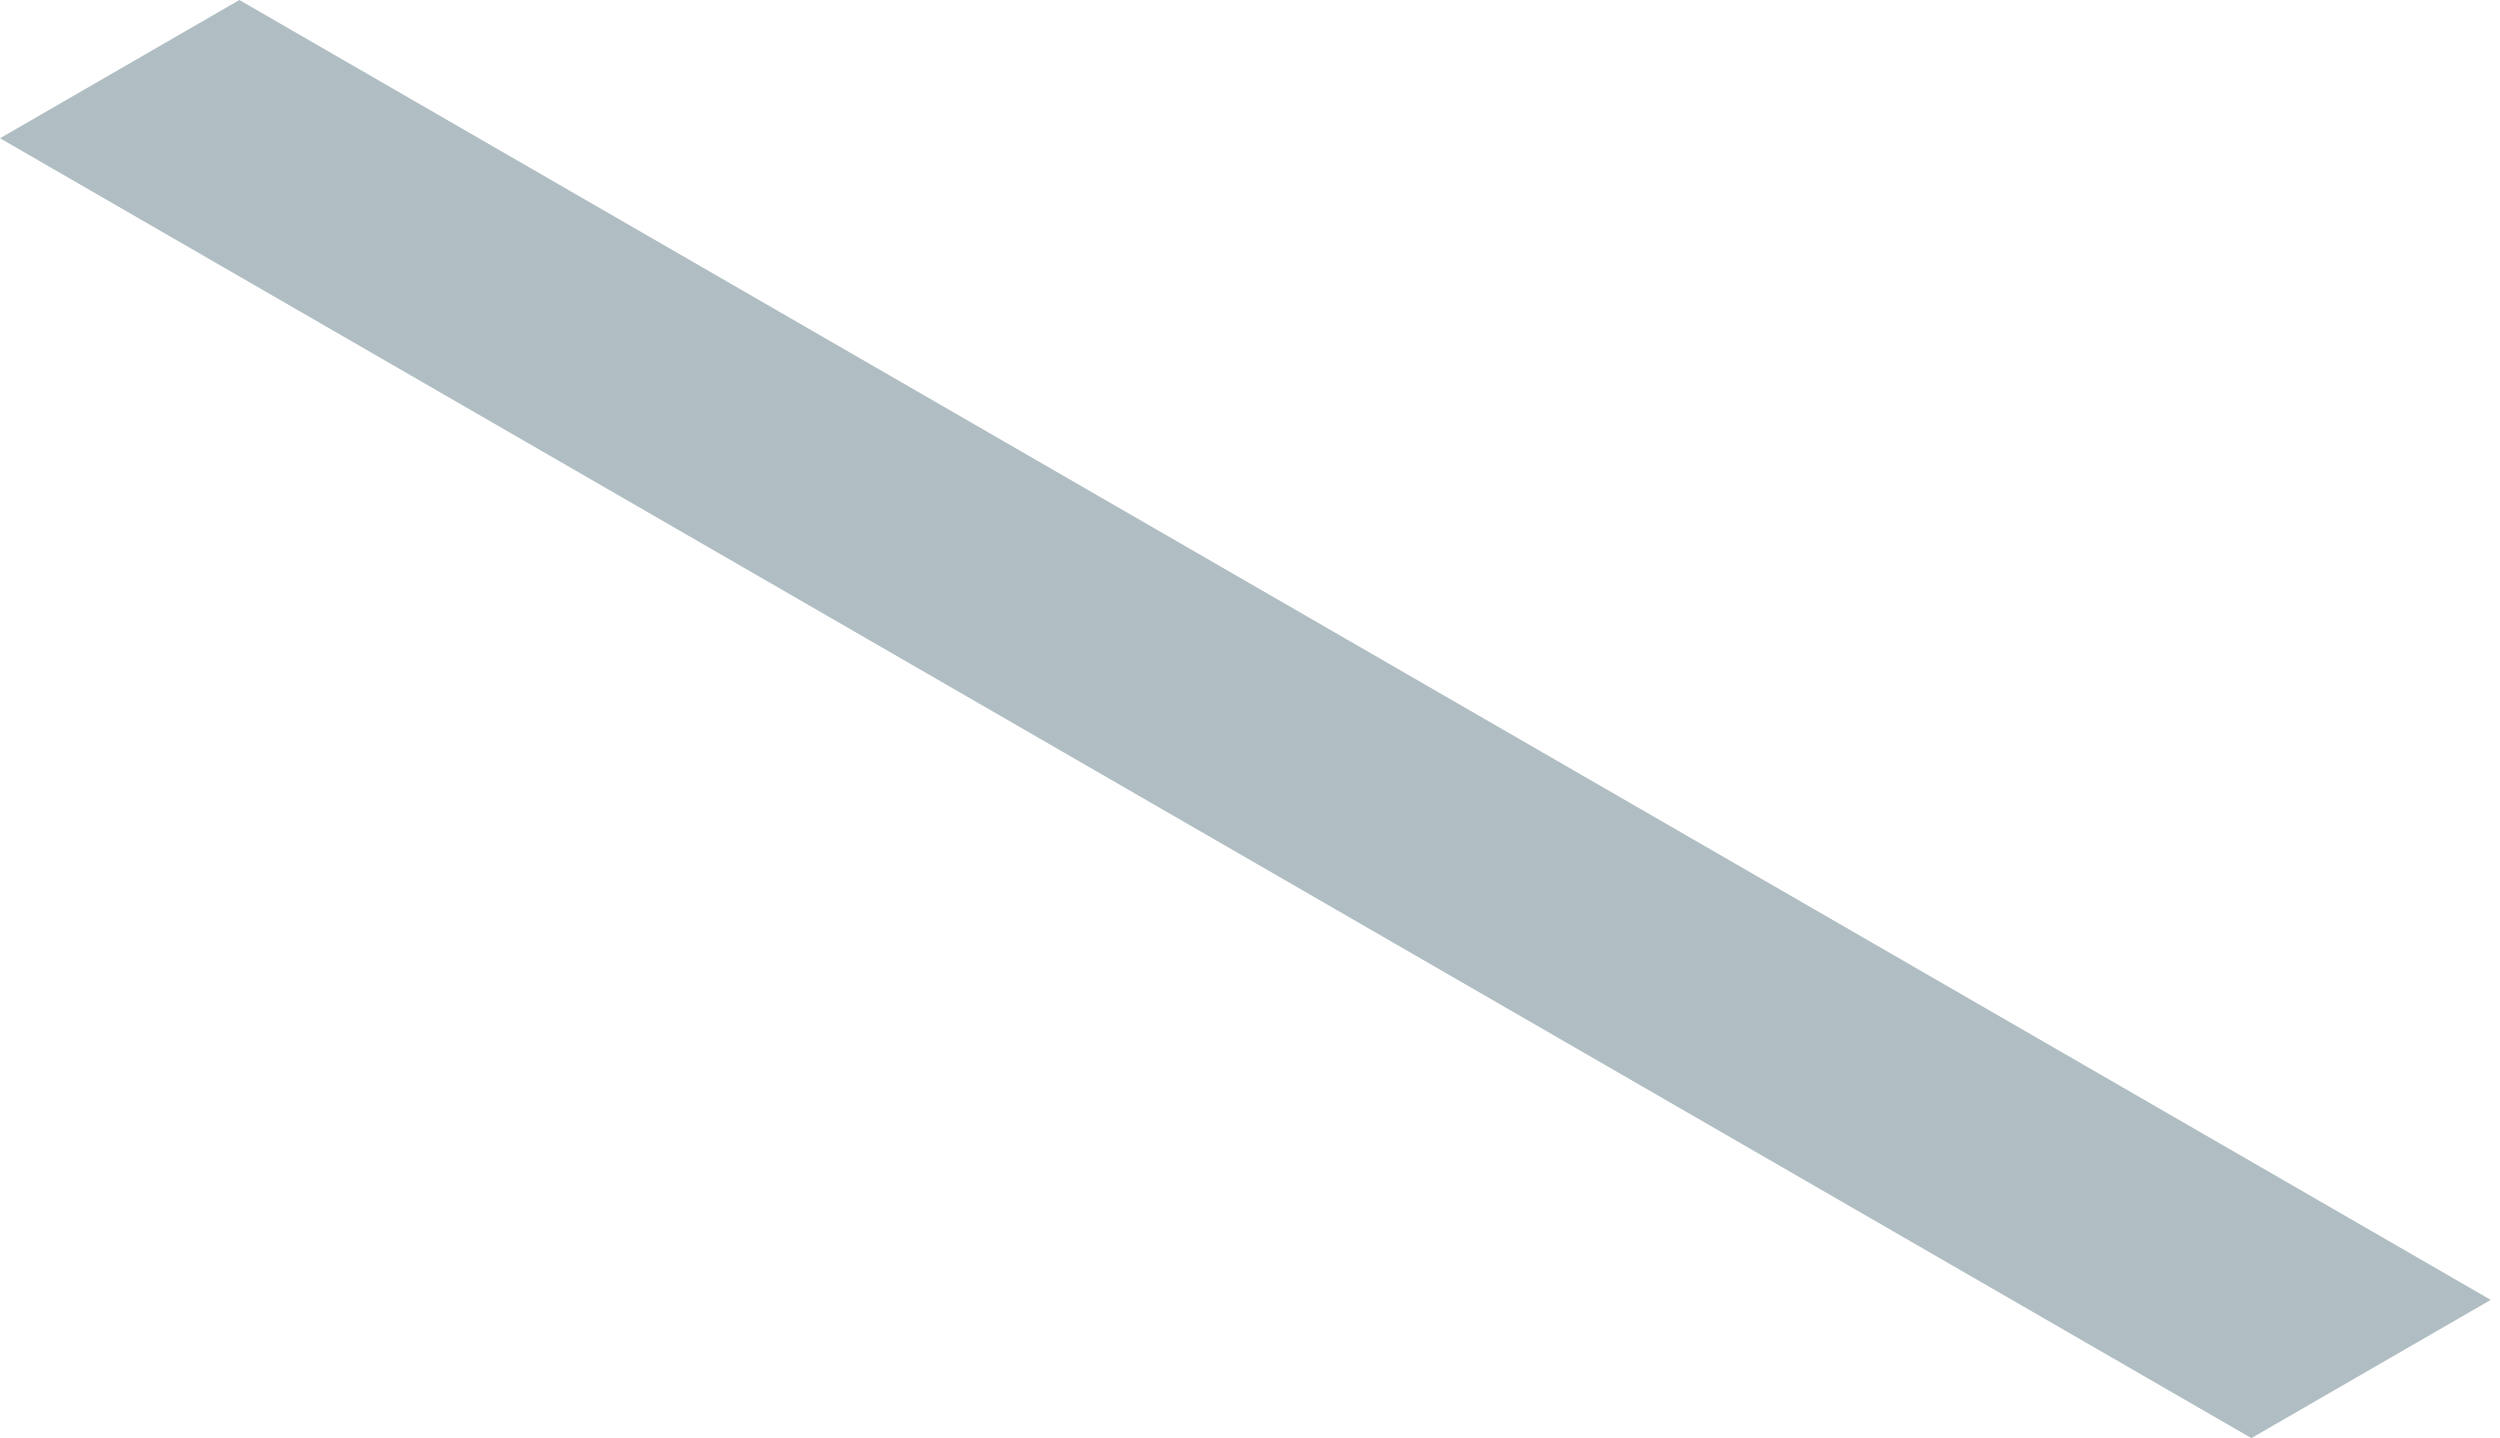 <?xml version="1.0" encoding="utf-8"?>
<svg xmlns="http://www.w3.org/2000/svg" fill="none" height="100%" overflow="visible" preserveAspectRatio="none" style="display: block;" viewBox="0 0 40 23" width="100%">
<path d="M0 2.212L36.022 23.01L39.852 20.798L3.83 0L0 2.212Z" fill="#B0BEC3" id="Vector"/>
</svg>